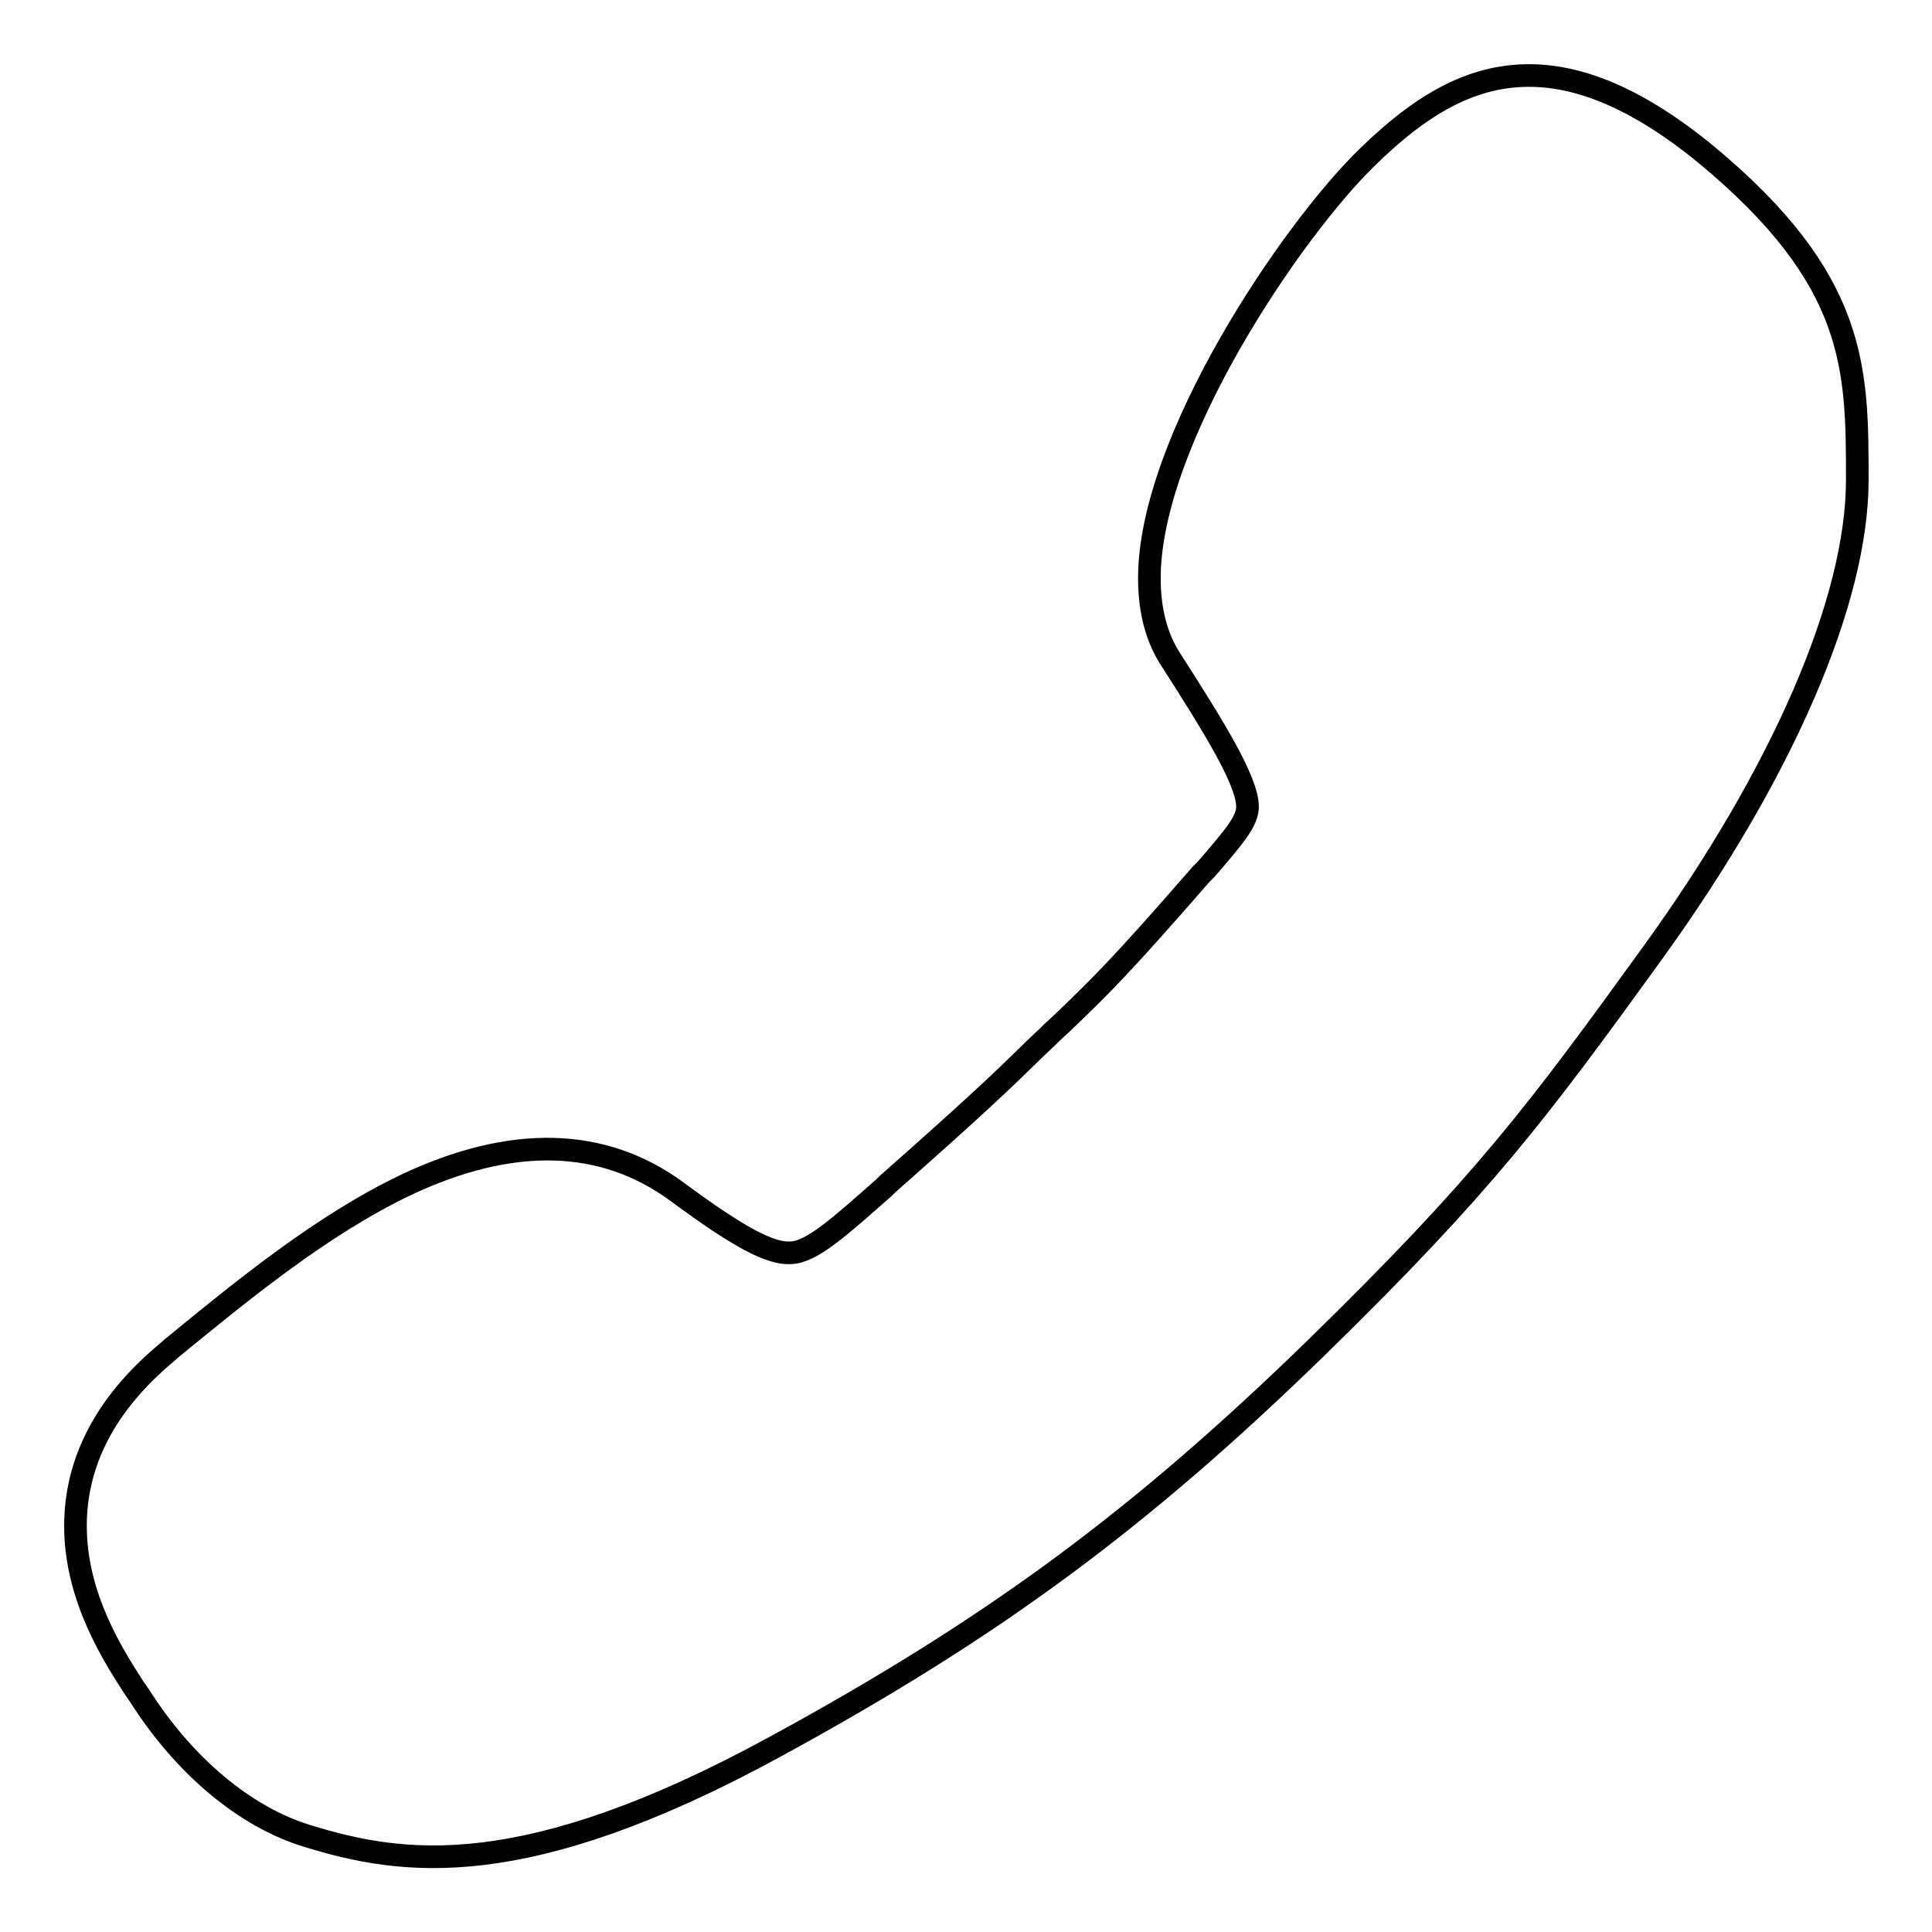 <?xml version="1.0" encoding="utf-8"?>
<!-- Svg Vector Icons : http://www.onlinewebfonts.com/icon -->
<!DOCTYPE svg PUBLIC "-//W3C//DTD SVG 1.1//EN" "http://www.w3.org/Graphics/SVG/1.1/DTD/svg11.dtd">
<svg version="1.1" xmlns="http://www.w3.org/2000/svg" xmlns:xlink="http://www.w3.org/1999/xlink" x="0px" y="0px" viewBox="0 0 256 256" enable-background="new 0 0 256 256" xml:space="preserve">
<g><g><path stroke-width="3" fill-opacity="0" stroke="#000000"  d="M181.2,20.8c-10.1,9.8-28.9,37.6-28.9,55.8c0,4.2,0.9,7.9,2.9,10.9c5.7,8.9,10.1,16,10.1,19.4c0,1.9-1.7,3.9-5.5,8.3l-0.7,0.7c-10.7,12.3-13.4,14.9-18.4,19.7l-1.3,1.2c-0.9,0.9-1.7,1.6-2.4,2.3c-4.3,4.2-7.4,7.2-19.4,17.8l-0.5,0.5c-5.8,5.1-9.5,8.5-12.3,8.6c-2.7,0.2-7-2.1-15.1-8.1c-9.8-7.2-21.9-7.5-35.9-0.9c-11.1,5.3-21.6,13.9-31,21.6l-0.8,0.7C14,186,10,193.7,10,202.2c0,9.5,5.1,17.3,7.8,21.5c0.2,0.3,0.5,0.7,0.7,1c5.9,9.3,14,16.1,22.3,18.6c12.4,3.8,28.5,6.4,62-11.9c29-15.8,48.4-30.2,71.8-53c22-21.5,29.1-31,44.5-52.3c17.1-23.7,27-46.5,27-62.5c0-14.8,0-26.5-20-43.1C204.9,3.1,192,10.3,181.2,20.8L181.2,20.8z"/></g></g>
</svg>